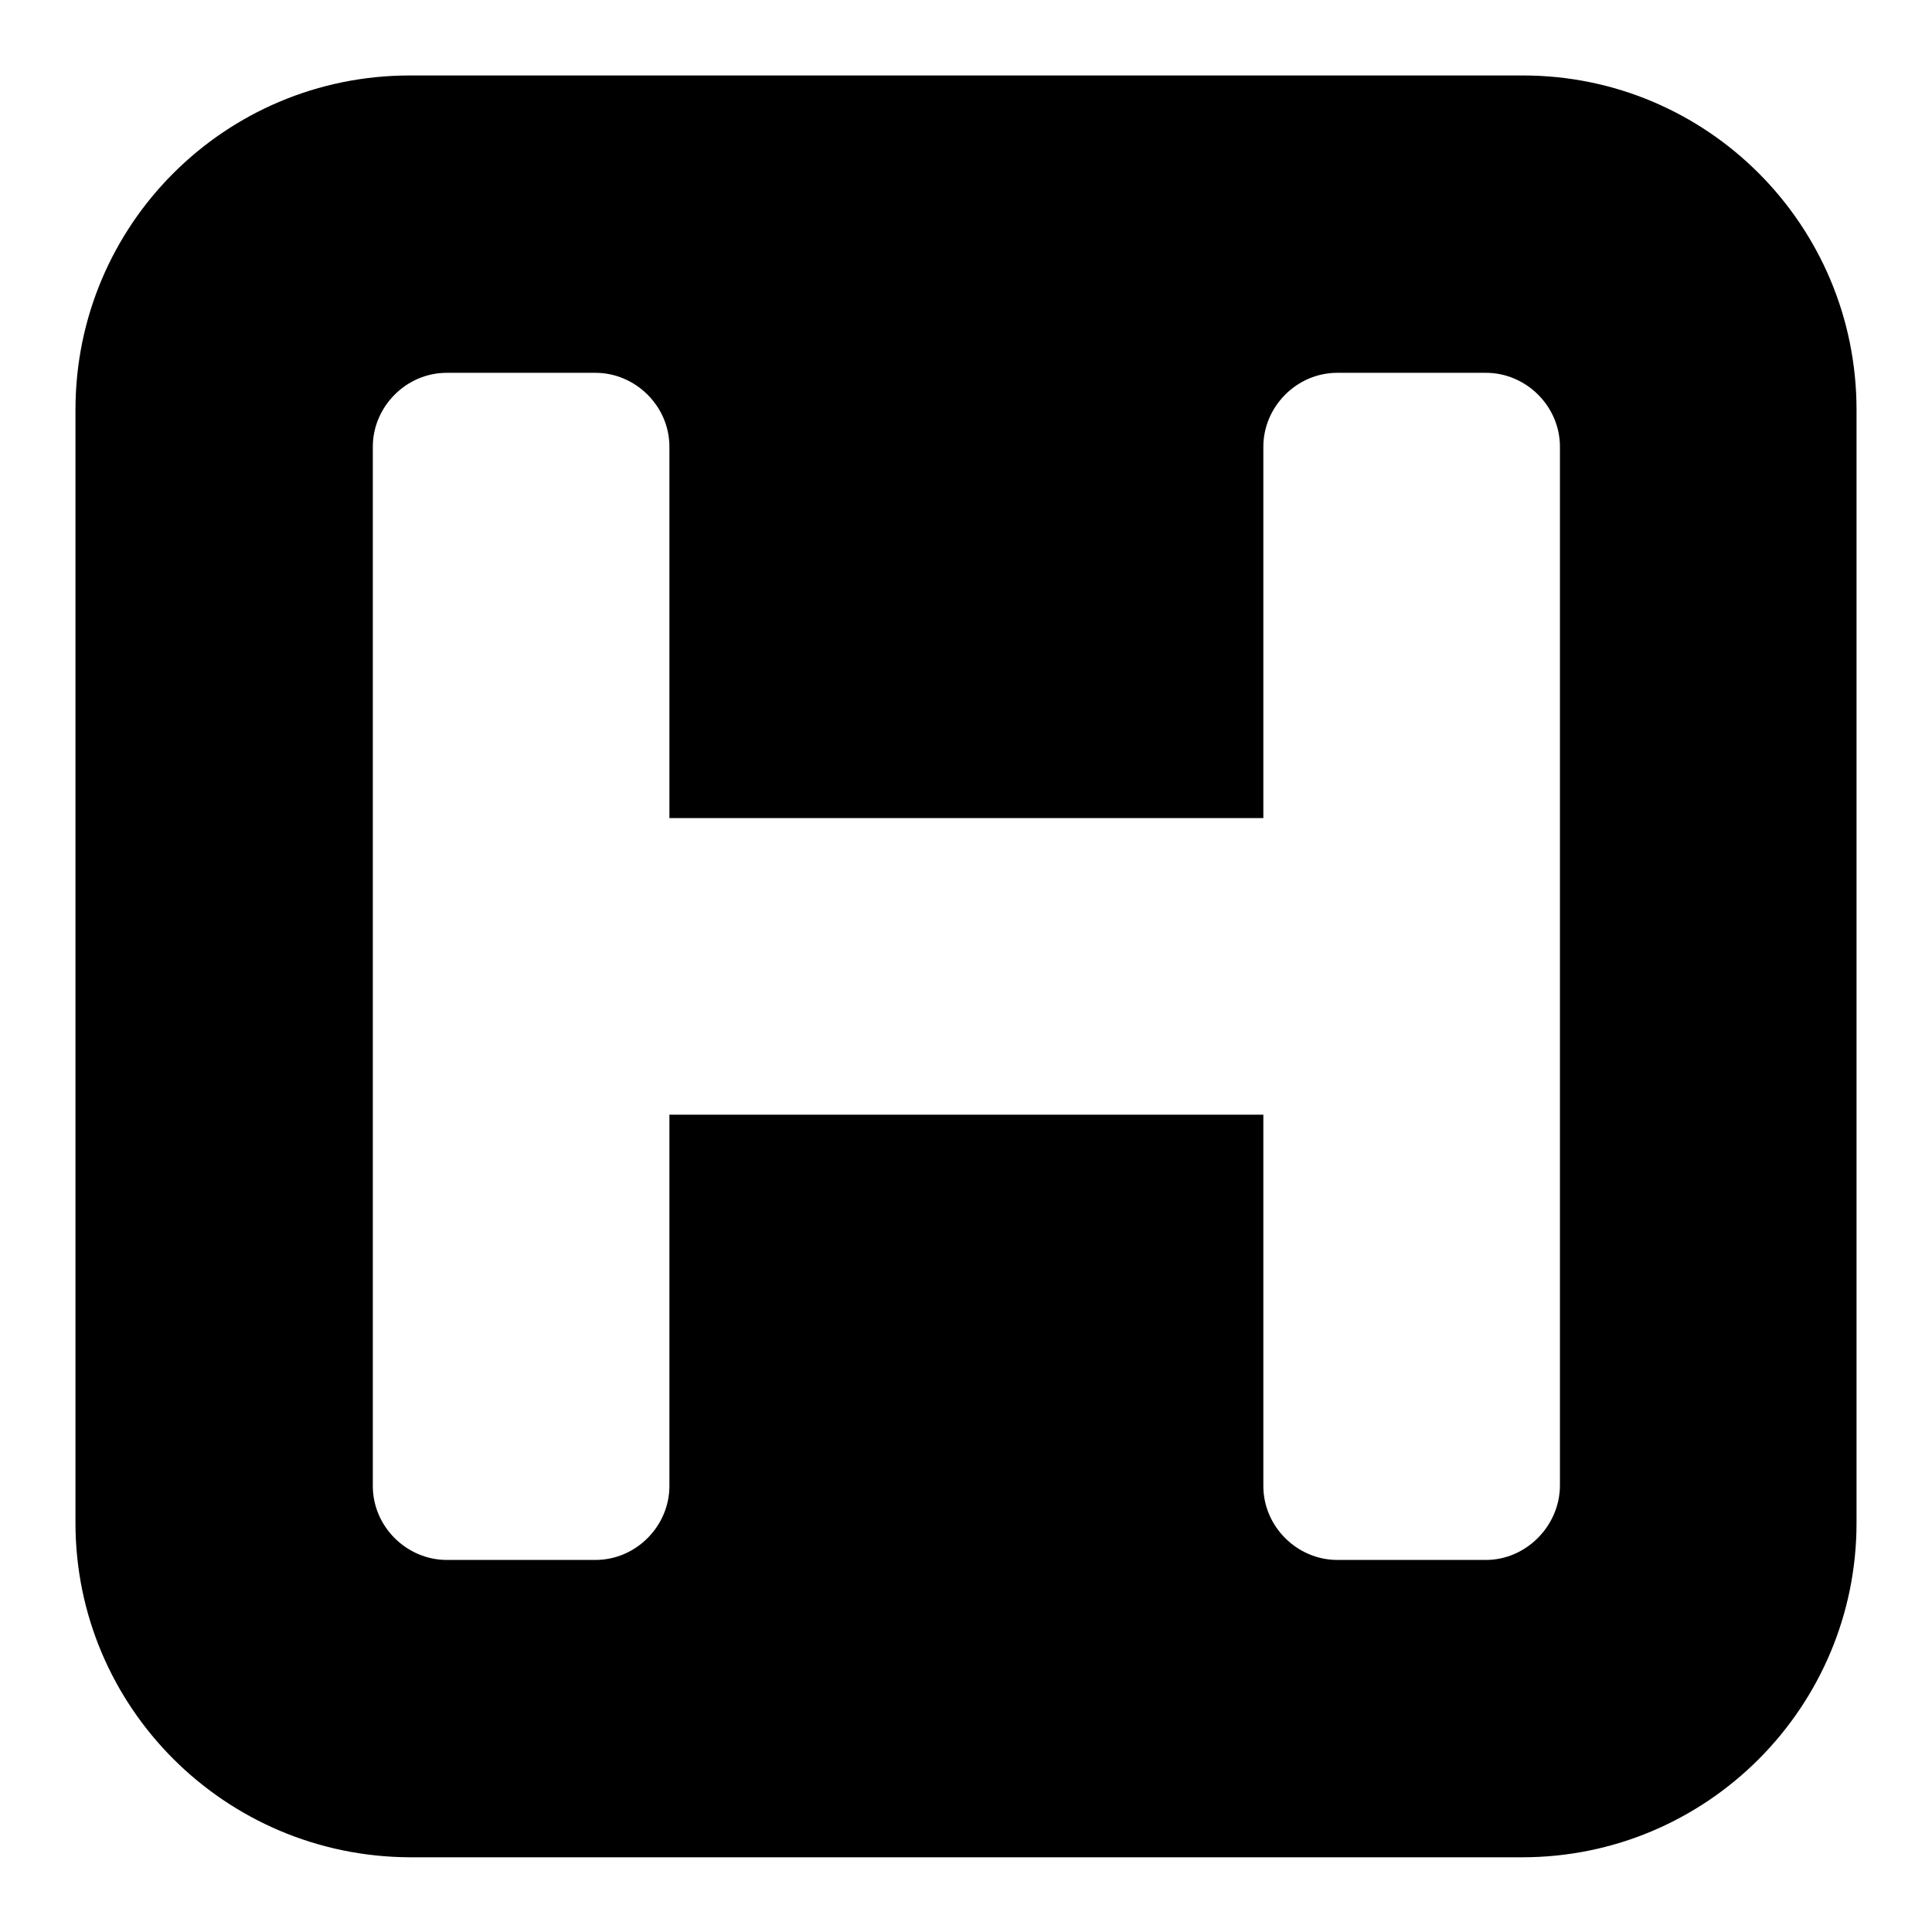 <?xml version="1.0" encoding="utf-8"?>
<!-- Svg Vector Icons : http://www.onlinewebfonts.com/icon -->
<!DOCTYPE svg PUBLIC "-//W3C//DTD SVG 1.1//EN" "http://www.w3.org/Graphics/SVG/1.1/DTD/svg11.dtd">
<svg version="1.1" xmlns="http://www.w3.org/2000/svg" xmlns:xlink="http://www.w3.org/1999/xlink" x="0px" y="0px" viewBox="0 0 256 256" enable-background="new 0 0 256 256" xml:space="preserve">
<g> <path fill="#000000" d="M206.7,196.8V59.2c0-5.4-4.5-9.8-9.8-9.8h-19.7c-5.4,0-9.8,4.5-9.8,9.8v49.2H88.7V59.2 c0-5.4-4.5-9.8-9.8-9.8H59.2c-5.4,0-9.8,4.5-9.8,9.8v137.7c0,5.4,4.5,9.8,9.8,9.8h19.7c5.4,0,9.8-4.5,9.8-9.8v-49.2h78.7v49.2 c0,5.4,4.5,9.8,9.8,9.8h19.7C202.2,206.7,206.7,202.2,206.7,196.8L206.7,196.8z M246,54.3v147.5c0,24.4-19.8,44.3-44.3,44.3H54.3 C29.8,246,10,226.2,10,201.8V54.3C10,29.8,29.8,10,54.3,10h147.5C226.2,10,246,29.8,246,54.3L246,54.3z"/></g>
</svg>